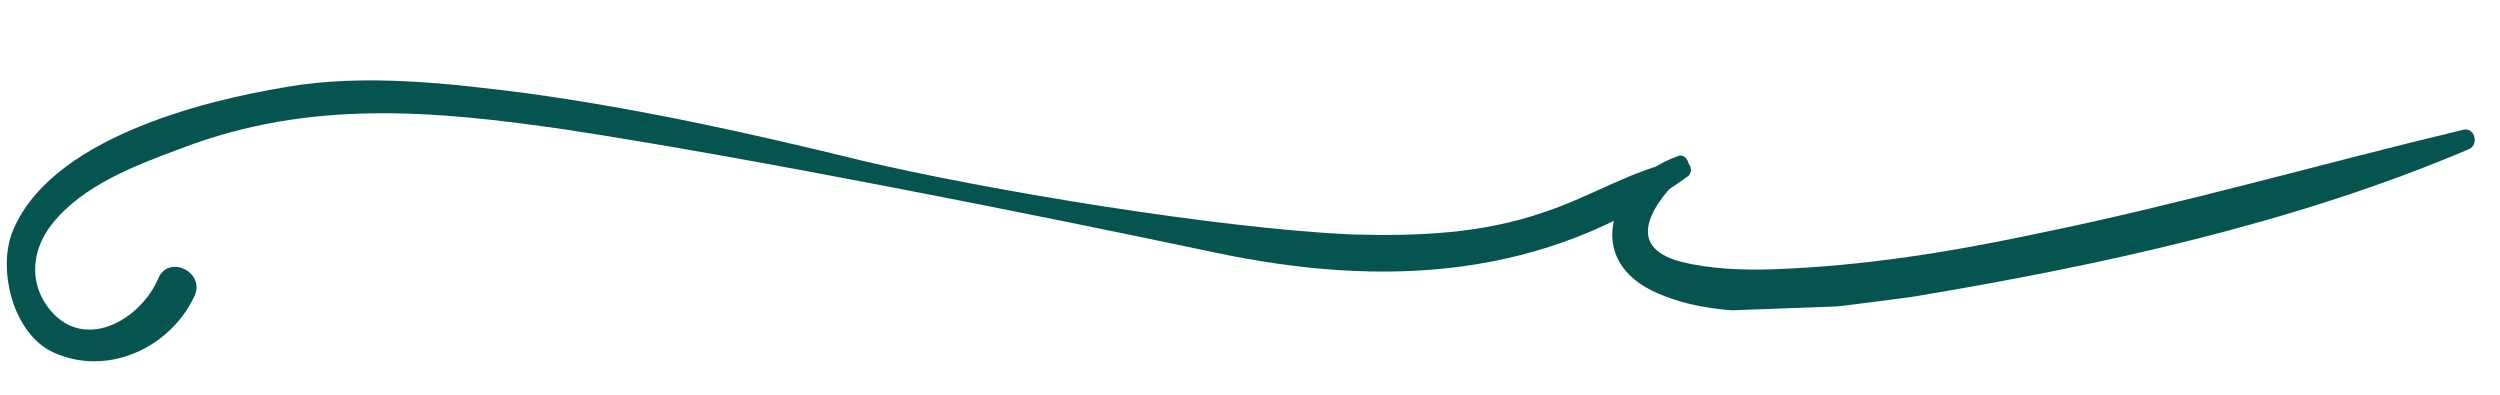 <?xml version="1.0" encoding="UTF-8"?> <svg xmlns="http://www.w3.org/2000/svg" width="114" height="18" viewBox="0 0 114 18" fill="none"><g clip-path="url(#clip0_125_2690)"><path d="M112.341 5.914C105.894 7.453 99.557 9.288 93.002 10.63C89.031 11.477 85.052 12.124 80.954 12.275C79.555 12.327 78.053 12.283 76.639 11.934C74.011 11.231 75.34 9.28 76.888 7.822C77.176 7.512 76.854 6.923 76.462 7.138C73.401 8.251 72.135 11.9 75.591 13.374C78.948 14.851 83.619 13.978 87.106 13.55C95.659 12.133 104.594 10.202 112.574 6.806C113.067 6.588 112.837 5.795 112.341 5.914Z" fill="#05544F"></path><path d="M76.569 7.334C74.482 7.711 72.528 8.984 70.451 9.661C67.586 10.668 64.588 10.778 61.583 10.689C55.569 10.411 45.098 8.696 39.243 7.31C34.295 6.092 29.25 4.977 24.121 4.266C20.501 3.799 16.581 3.343 13.002 3.976C9.123 4.619 2.183 6.376 0.54 10.64C-0.097 12.364 0.609 15.24 2.441 16.073C4.884 17.184 7.738 15.878 8.852 13.535C9.411 12.414 7.679 11.577 7.22 12.695C6.391 14.627 3.744 16.125 2.164 13.982C1.32 12.813 1.468 11.406 2.327 10.274C3.76 8.42 6.229 7.528 8.301 6.751C14.124 4.535 19.746 5.028 25.782 5.906C34.236 7.195 46.938 9.728 55.409 11.517C63.074 13.136 70.465 12.763 76.995 8.019C77.284 7.708 76.965 7.219 76.569 7.334Z" fill="#05544F"></path></g><defs><clipPath id="clip0_125_2690"><rect width="112.7" height="12.9" fill="white" transform="translate(113.099 12.891) rotate(177.887)"></rect></clipPath></defs></svg> 